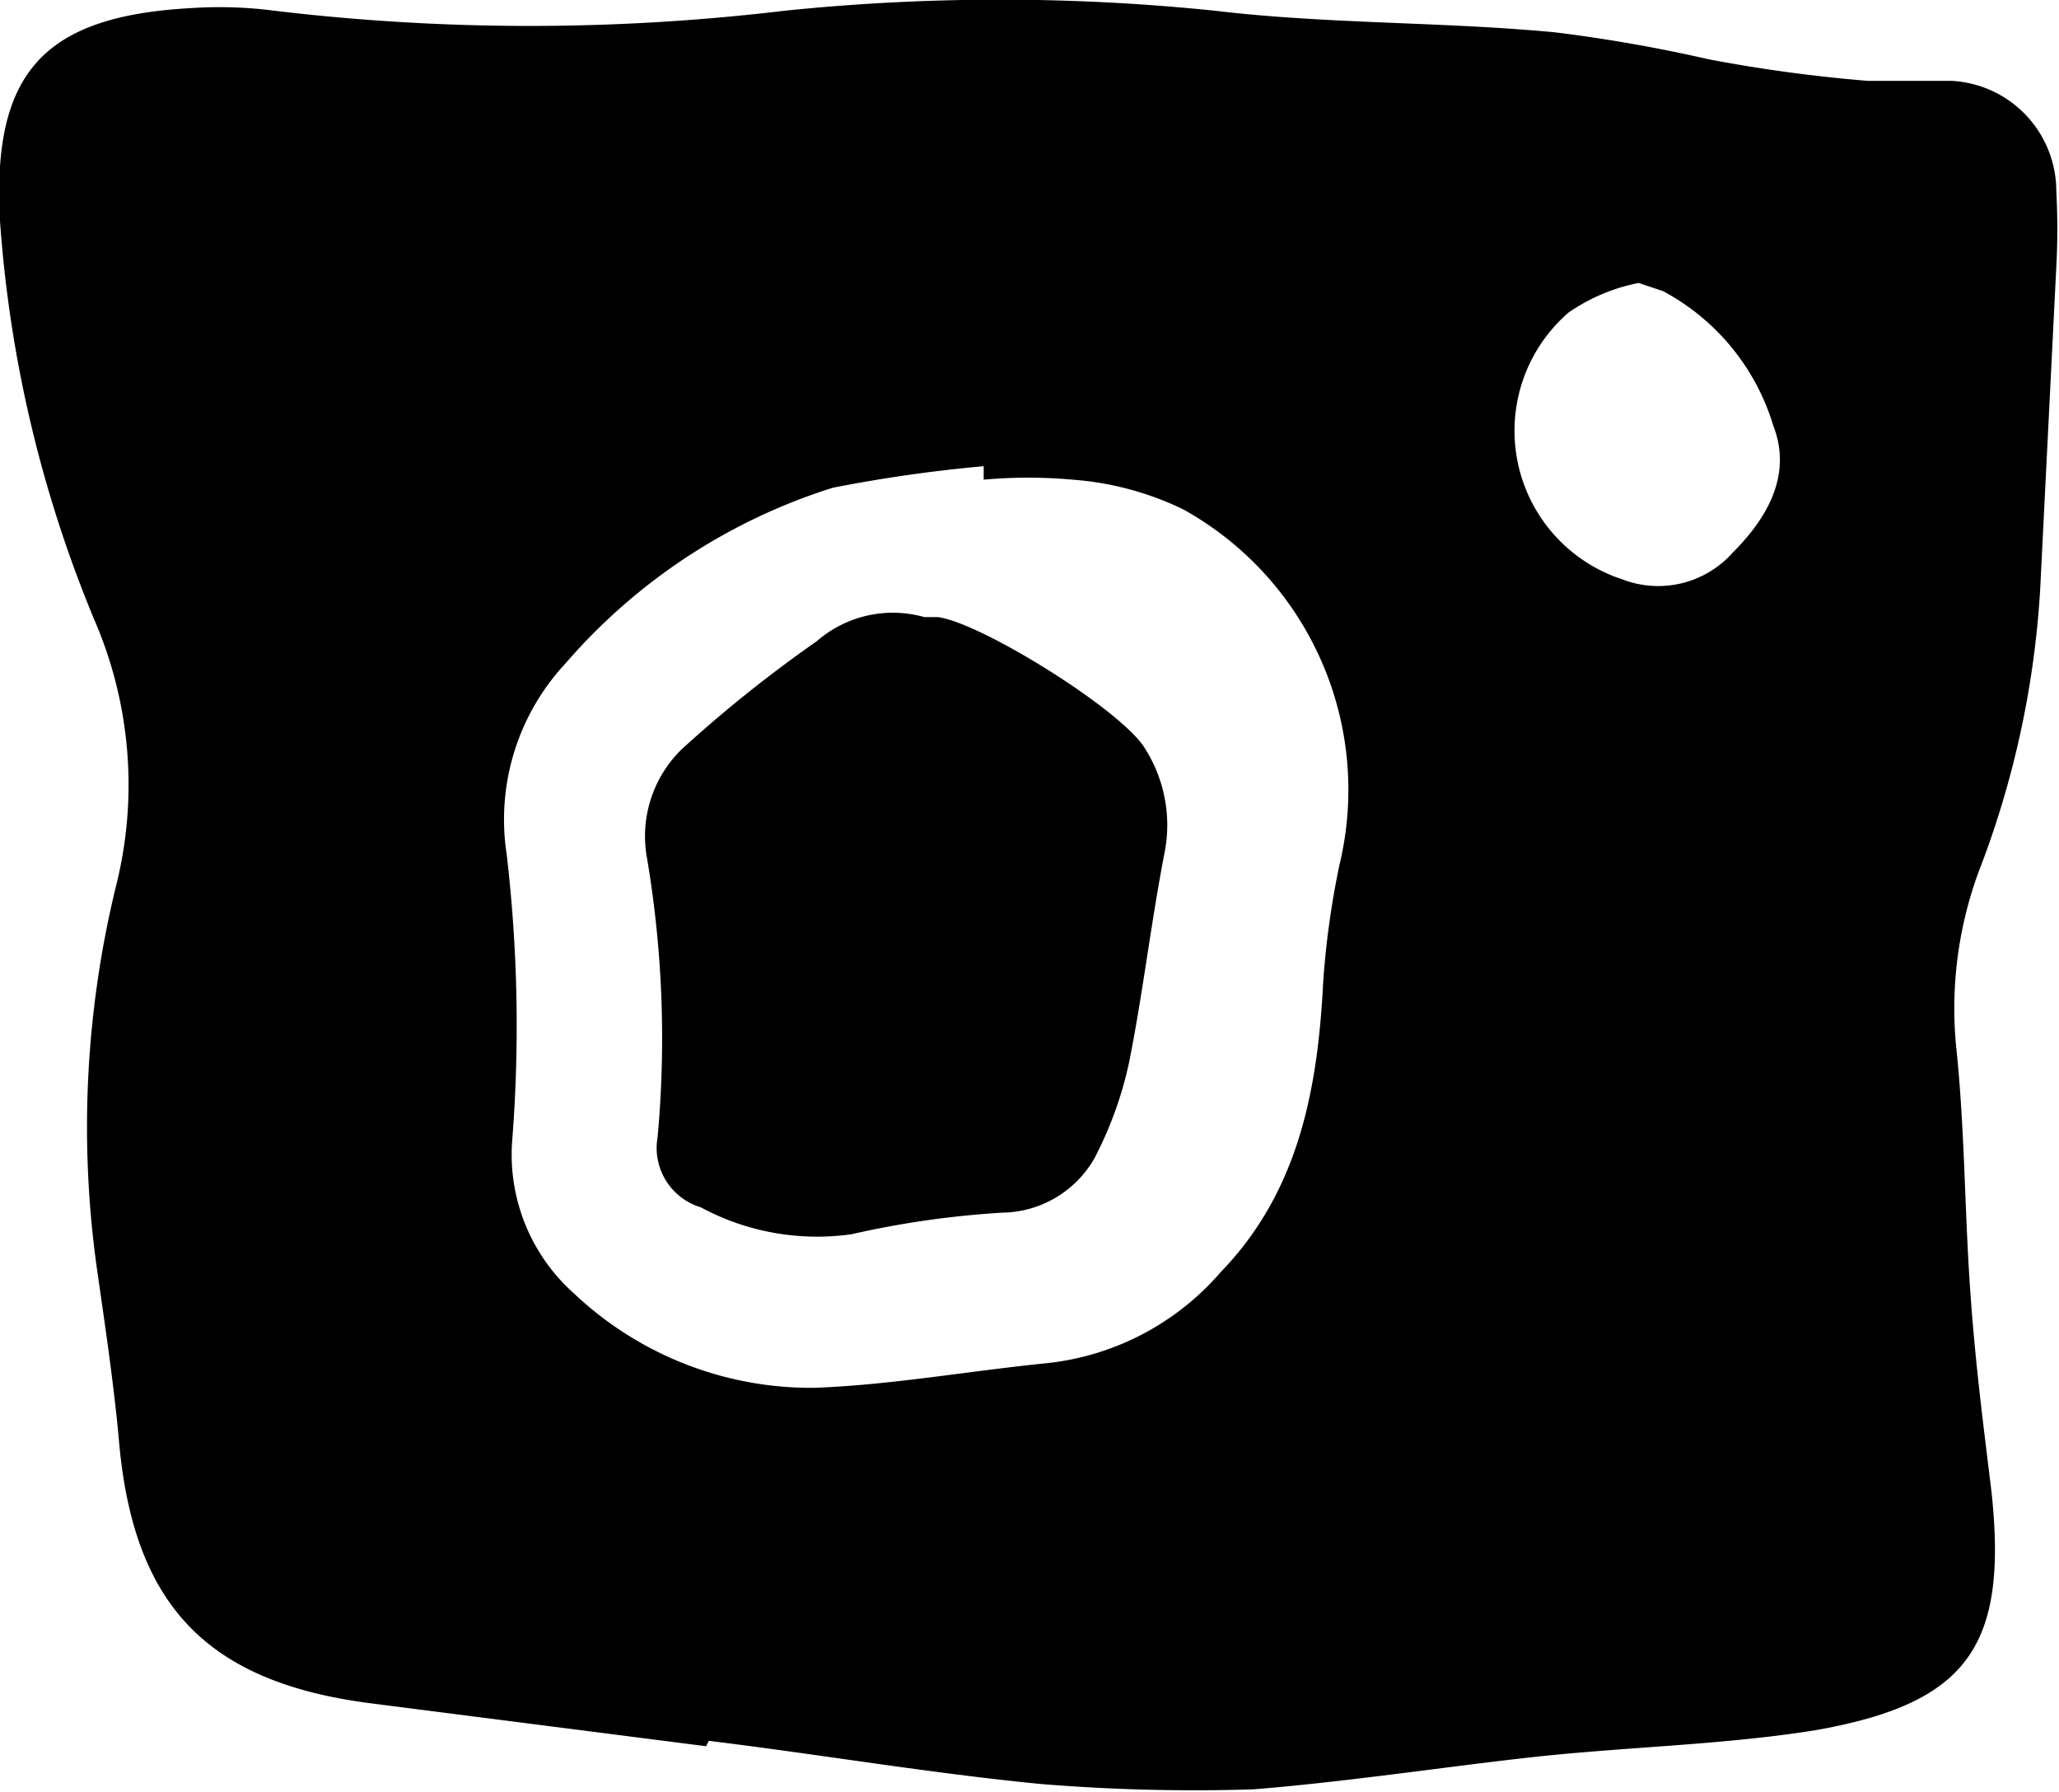 <svg id="Ebene_1" data-name="Ebene 1" xmlns="http://www.w3.org/2000/svg" viewBox="0 0 76.4 66.5"><path d="M26.2,64.8,13.7,63.2c-6.1-.8-8.8-3.7-9.3-9.9-.2-2.1-.5-4.1-.8-6.2a37.7,37.7,0,0,1,.7-14.2A15.4,15.4,0,0,0,3.5,23,47.1,47.1,0,0,1,0,8.2C-.3,2.7,1.6.6,7.1.3a15.8,15.8,0,0,1,3.1.1A79.7,79.7,0,0,0,29.1.4a77.8,77.8,0,0,1,16,0c4.2.5,8.4.4,12.6.8a56.7,56.7,0,0,1,5.7,1,55.9,55.9,0,0,0,5.9.8h3.1a4.1,4.1,0,0,1,3.9,4.1,26.2,26.2,0,0,1,0,2.8l-.6,12a34.7,34.7,0,0,1-2.3,10.5,14.7,14.7,0,0,0-.8,6.6c.3,2.9.3,5.9.5,8.8s.5,5.1.8,7.6c.6,5.7-.9,7.8-6.5,8.8-3.1.5-6.3.6-9.5.9s-7.6,1-11.4,1.3a69.5,69.5,0,0,1-7.9-.2c-4.1-.4-8.2-1.1-12.3-1.6Zm10.3-47v-.5a53.9,53.9,0,0,0-5.6.8,21.7,21.7,0,0,0-9.9,6.5,8.5,8.5,0,0,0-2.2,7.1A54.7,54.7,0,0,1,19,42.4,6.9,6.9,0,0,0,21.3,48a12.8,12.8,0,0,0,8.9,3.5c2.8-.1,5.6-.6,8.5-.9a9.9,9.9,0,0,0,6.6-3.4c2.9-3,3.6-6.8,3.8-10.8a31.8,31.8,0,0,1,.6-4.3,11.9,11.9,0,0,0-5.8-13.2,11.3,11.3,0,0,0-4.1-1.1A18.2,18.2,0,0,0,36.5,17.8Zm24.3-7.3a6.9,6.9,0,0,0-2.6,1.1,5.8,5.8,0,0,0,2,9.9,3.7,3.7,0,0,0,4.1-1c1.3-1.3,2.2-2.9,1.5-4.7a8.4,8.4,0,0,0-4.1-5Z"/><path d="M34.3,22.9h.5c1.6.2,6.9,3.5,7.7,4.9a5.3,5.3,0,0,1,.7,3.9c-.5,2.6-.8,5.2-1.3,7.7a14,14,0,0,1-1.3,3.6A4,4,0,0,1,37.2,45a34.3,34.3,0,0,0-5.6.8,9.1,9.1,0,0,1-5.6-1,2.3,2.3,0,0,1-1.6-2.6A40.1,40.1,0,0,0,24,31.8a4.5,4.5,0,0,1,1.3-4,48.7,48.7,0,0,1,5-4A4.3,4.3,0,0,1,34.3,22.9Z"/></svg>